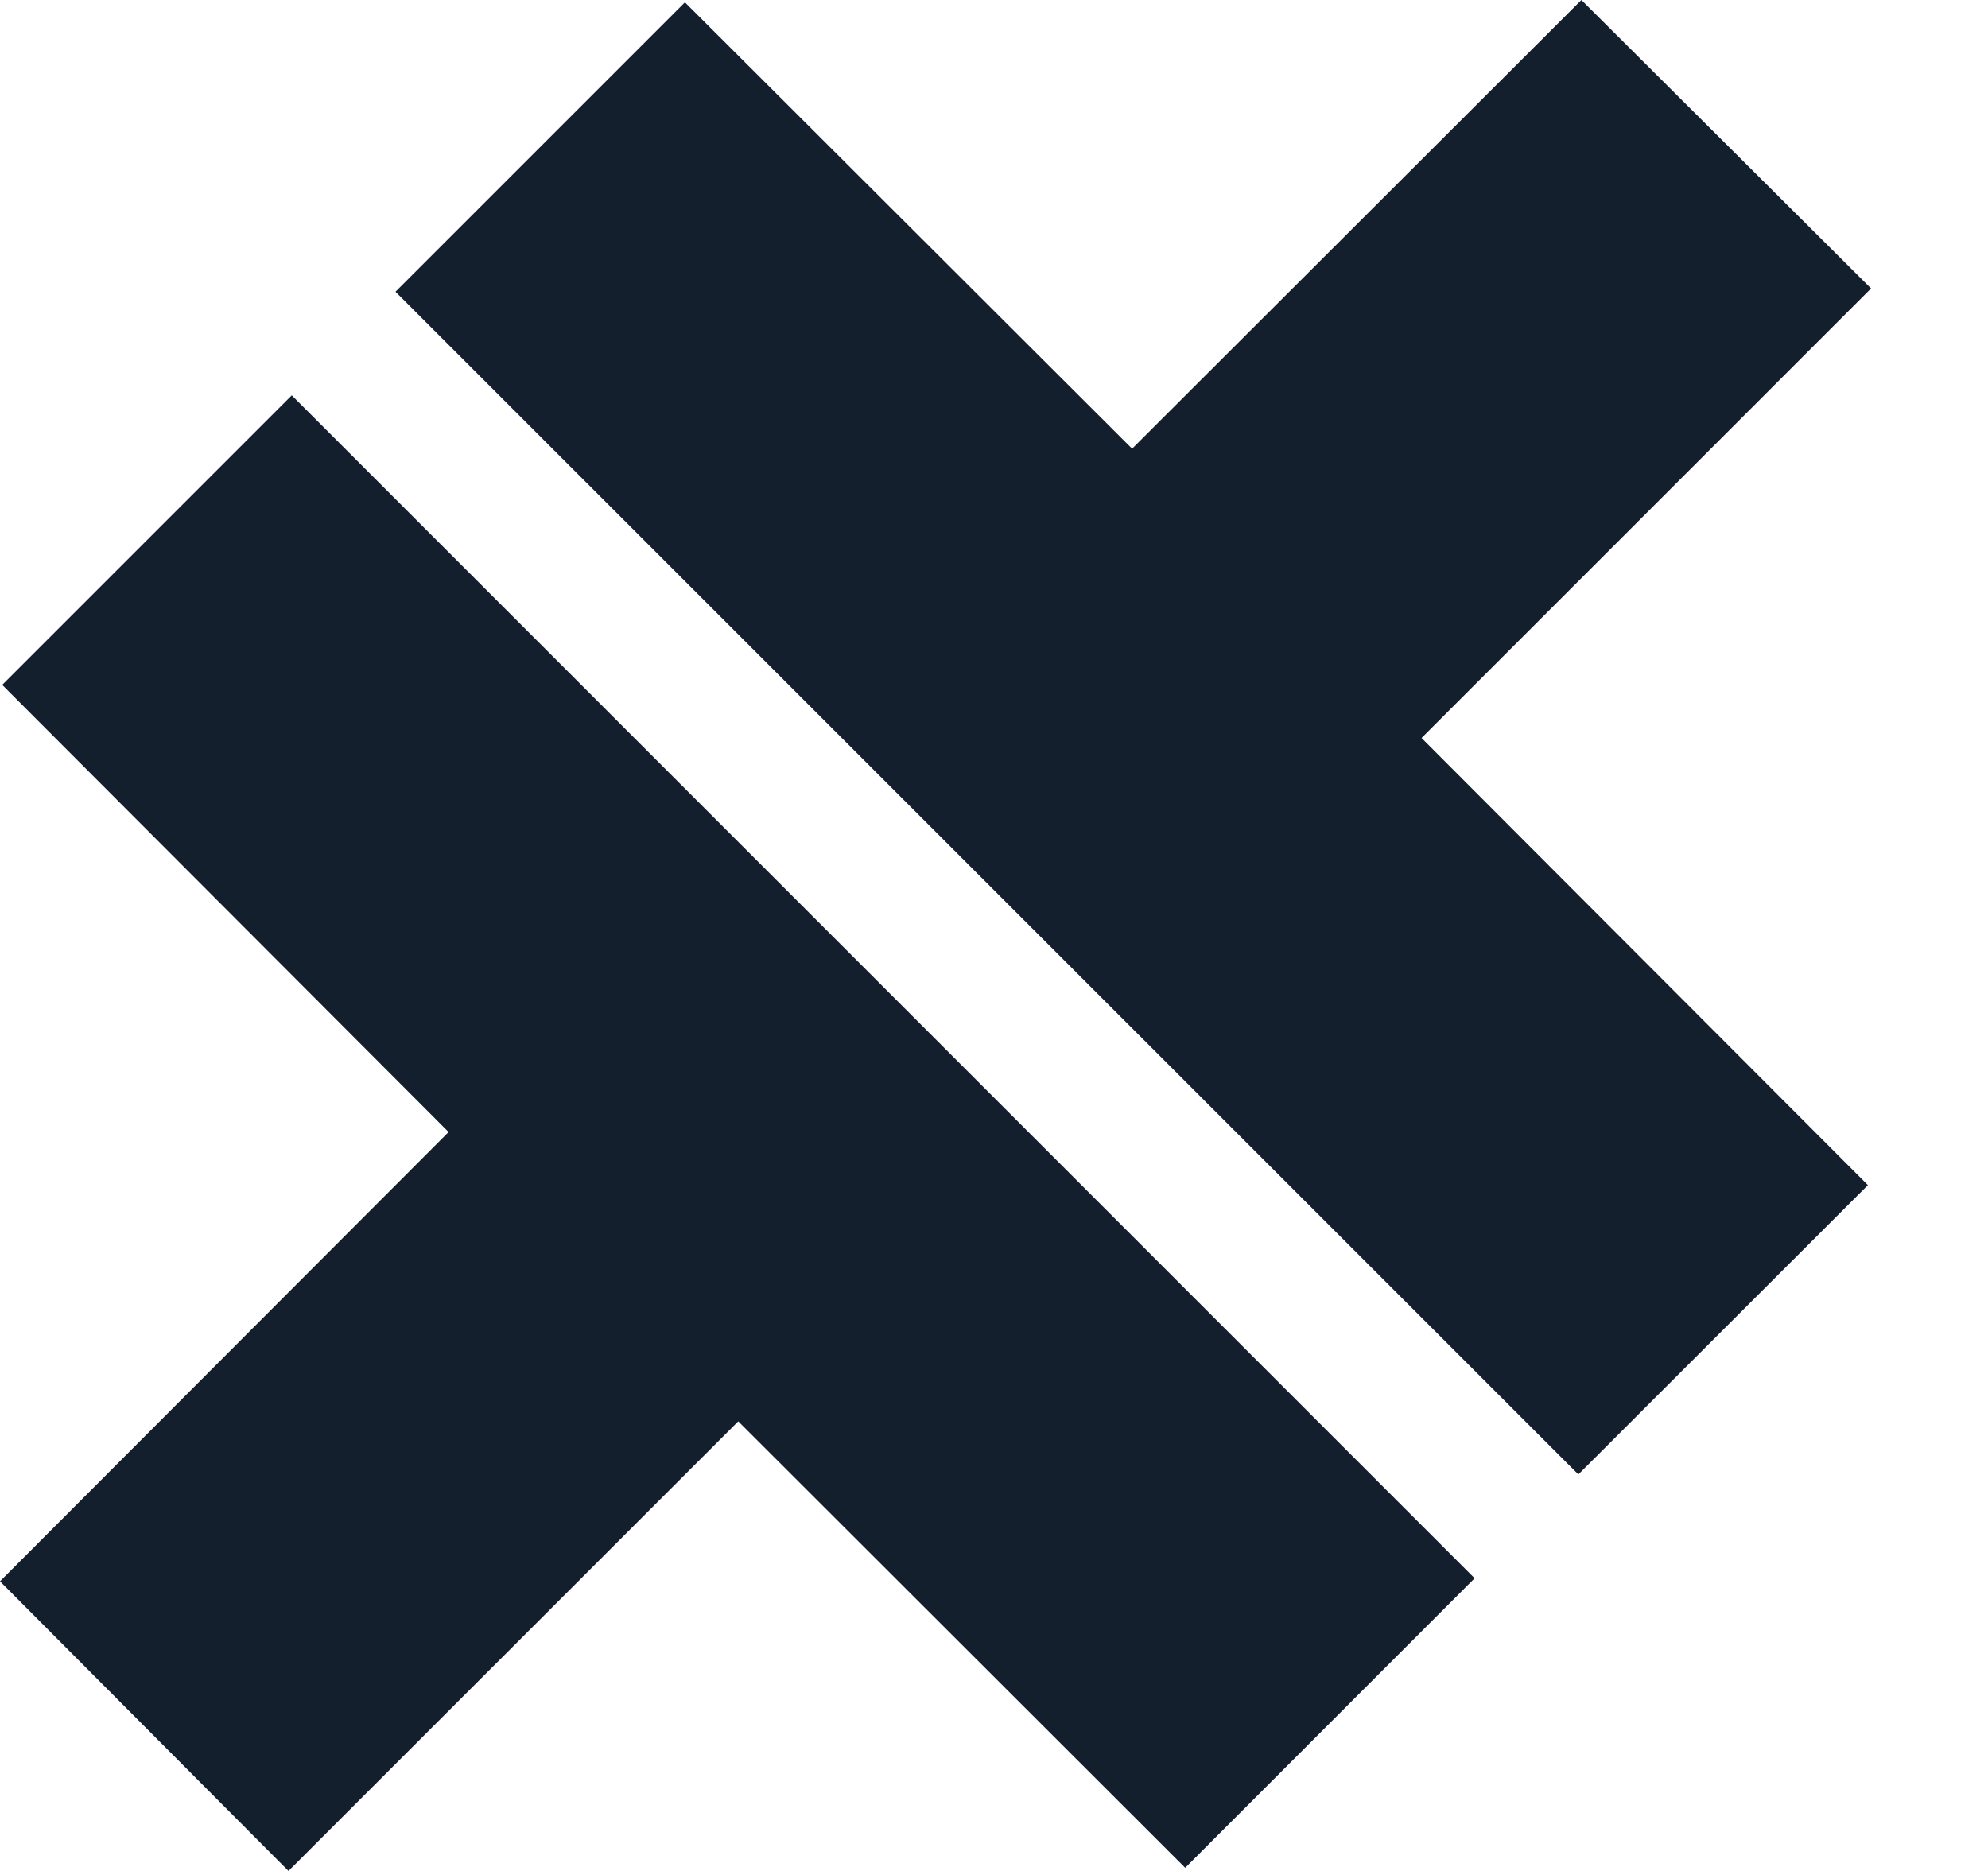 <?xml version="1.0" encoding="utf-8"?>
<svg xmlns="http://www.w3.org/2000/svg" fill="none" height="16" viewBox="0 0 17 16" width="17">
  <path d="M16 2.467L12.156 6.311L15.973 10.135L13.497 12.609L3.382 2.495L5.857 0.02L9.681 3.837L13.523 0L16 2.467ZM0.019 5.857L2.495 3.381L12.61 13.497L10.135 15.973L6.313 12.155L2.467 16L0 13.523L3.836 9.681L0.019 5.857Z" fill="#141F2E"/>
</svg>